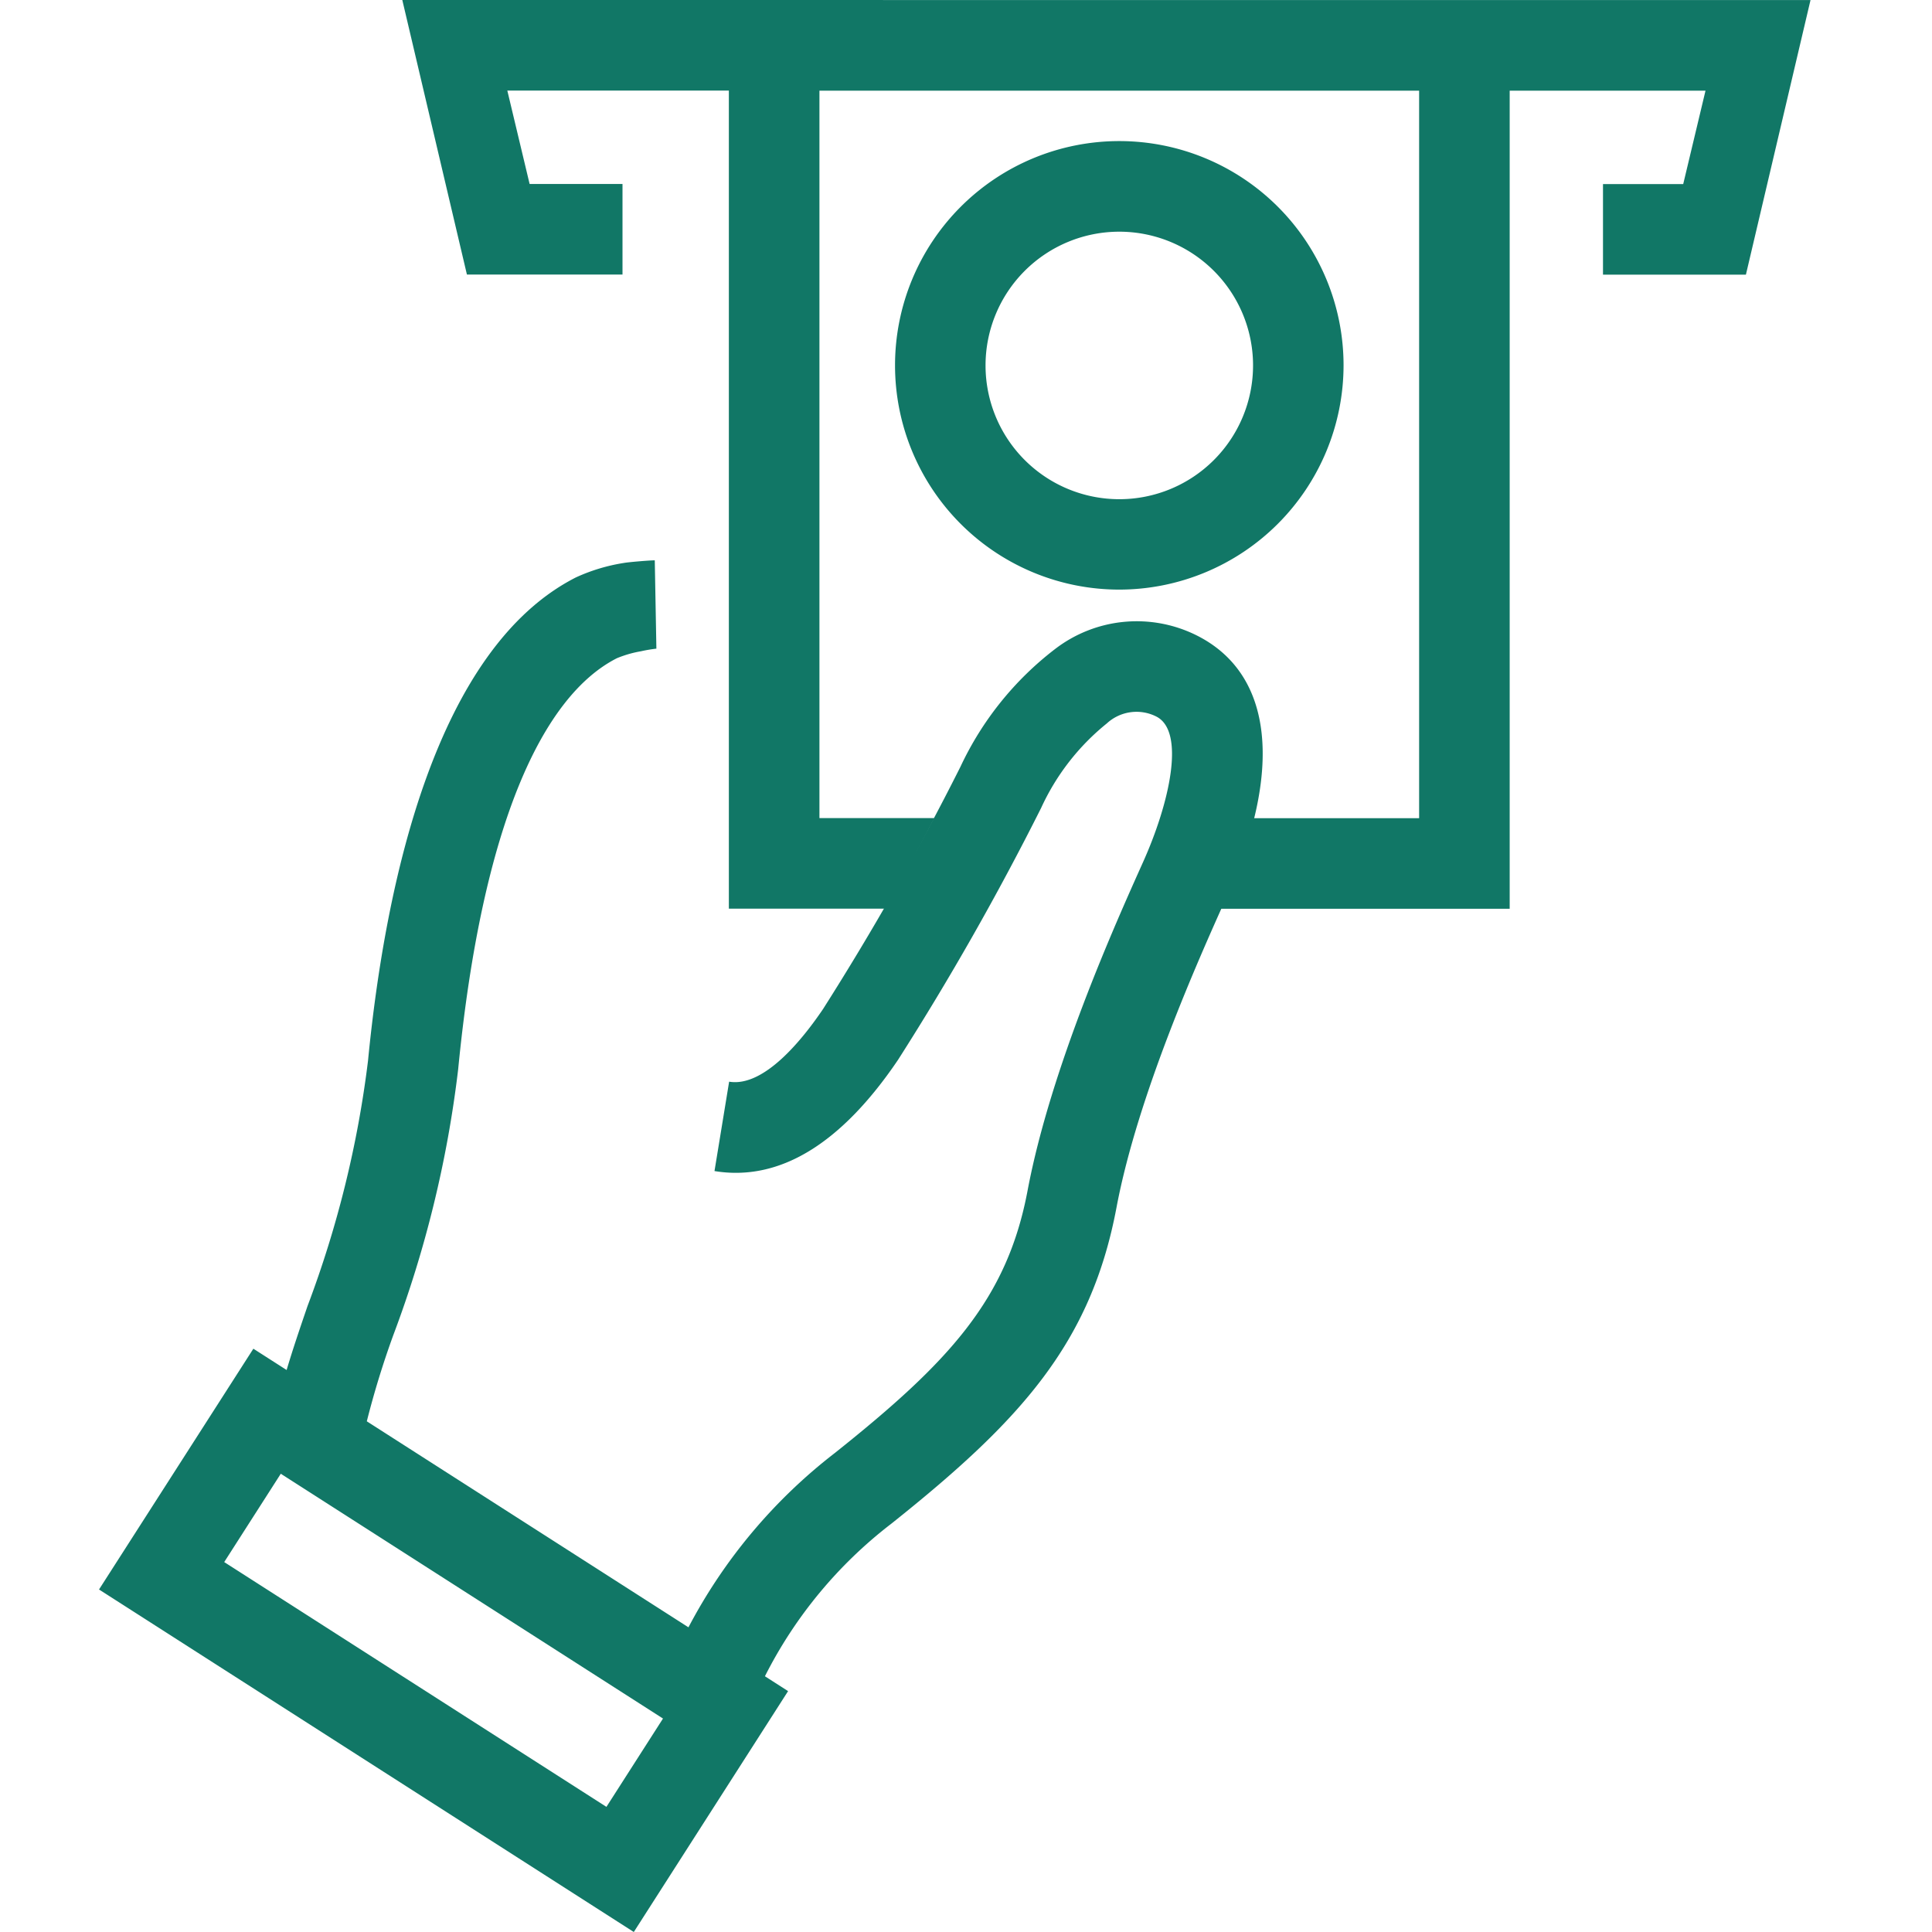 <svg xmlns="http://www.w3.org/2000/svg" width="78" height="78" viewBox="0 0 78 78">
  <g id="cashing" transform="translate(-722.072 -387.069)">
    <rect id="長方形_2102" data-name="長方形 2102" width="78" height="78" transform="translate(722.072 387.069)" fill="none"/>
    <g id="グループ_11356" data-name="グループ 11356" transform="translate(-1850.93 -224.171)">
      <path id="パス_12365" data-name="パス 12365" d="M2647.566,640.25a9.054,9.054,0,1,1,9.054-9.054A9.064,9.064,0,0,1,2647.566,640.25Zm0-14.45a5.4,5.4,0,1,0,5.4,5.4A5.4,5.4,0,0,0,2647.566,625.8Z" transform="translate(-29.375 -5.206)" fill="#176"/>
      <path id="パス_12366" data-name="パス 12366" d="M2600.435,611.24l2.609,11.085h6.281v-3.657h-3.75l-.9-3.771h8.944v33.029h6.324c.657-1.178,1.33-2.425,1.972-3.657h-4.639V614.9h24.211v29.372h-6.972a16.459,16.459,0,0,1-1.081,3.657h11.709V614.9h7.906l-.9,3.771h-3.239v3.657h5.77l2.608-11.085Z" transform="translate(-11.191)" fill="#176"/>
      <path id="パス_12367" data-name="パス 12367" d="M2621.349,657.584a5.41,5.41,0,0,0-5.751.533,12.842,12.842,0,0,0-3.821,4.755,111.618,111.618,0,0,1-5.546,9.779c-.809,1.195-2.371,3.169-3.792,2.933l-.591,3.609c2.614.429,5.106-1.084,7.411-4.492a113.81,113.81,0,0,0,5.776-10.167,9.418,9.418,0,0,1,2.653-3.414,1.768,1.768,0,0,1,2-.276c1.176.6.543,3.472-.543,5.887-1.113,2.48-3.722,8.288-4.659,13.26-.827,4.388-3.167,6.909-7.779,10.584a21.526,21.526,0,0,0-5.91,7.038l-12.986-8.317a35.944,35.944,0,0,1,1.067-3.472,45.734,45.734,0,0,0,2.621-10.736c.968-9.934,3.431-15.086,6.408-16.6a4.552,4.552,0,0,1,.969-.28,5.928,5.928,0,0,1,.626-.106l-.065-3.566c-.215,0-1.092.074-1.26.108a7.337,7.337,0,0,0-1.931.585c-5.622,2.866-7.677,12.224-8.386,19.508a42.71,42.71,0,0,1-2.442,9.905c-.321.938-.61,1.791-.844,2.583l-1.343-.86L2577,696.086l21.59,13.828,6.229-9.725-.935-.6a17.981,17.981,0,0,1,5.1-6.157c5.22-4.159,8.06-7.276,9.094-12.767.857-4.546,3.341-10.077,4.4-12.438C2624.821,663.022,2624.408,659.143,2621.349,657.584Zm-23.864,47.278-15.431-9.883,2.284-3.566,15.431,9.883Z" transform="translate(0 -20.674)" fill="#176"/>
    </g>
  </g>
</svg>
